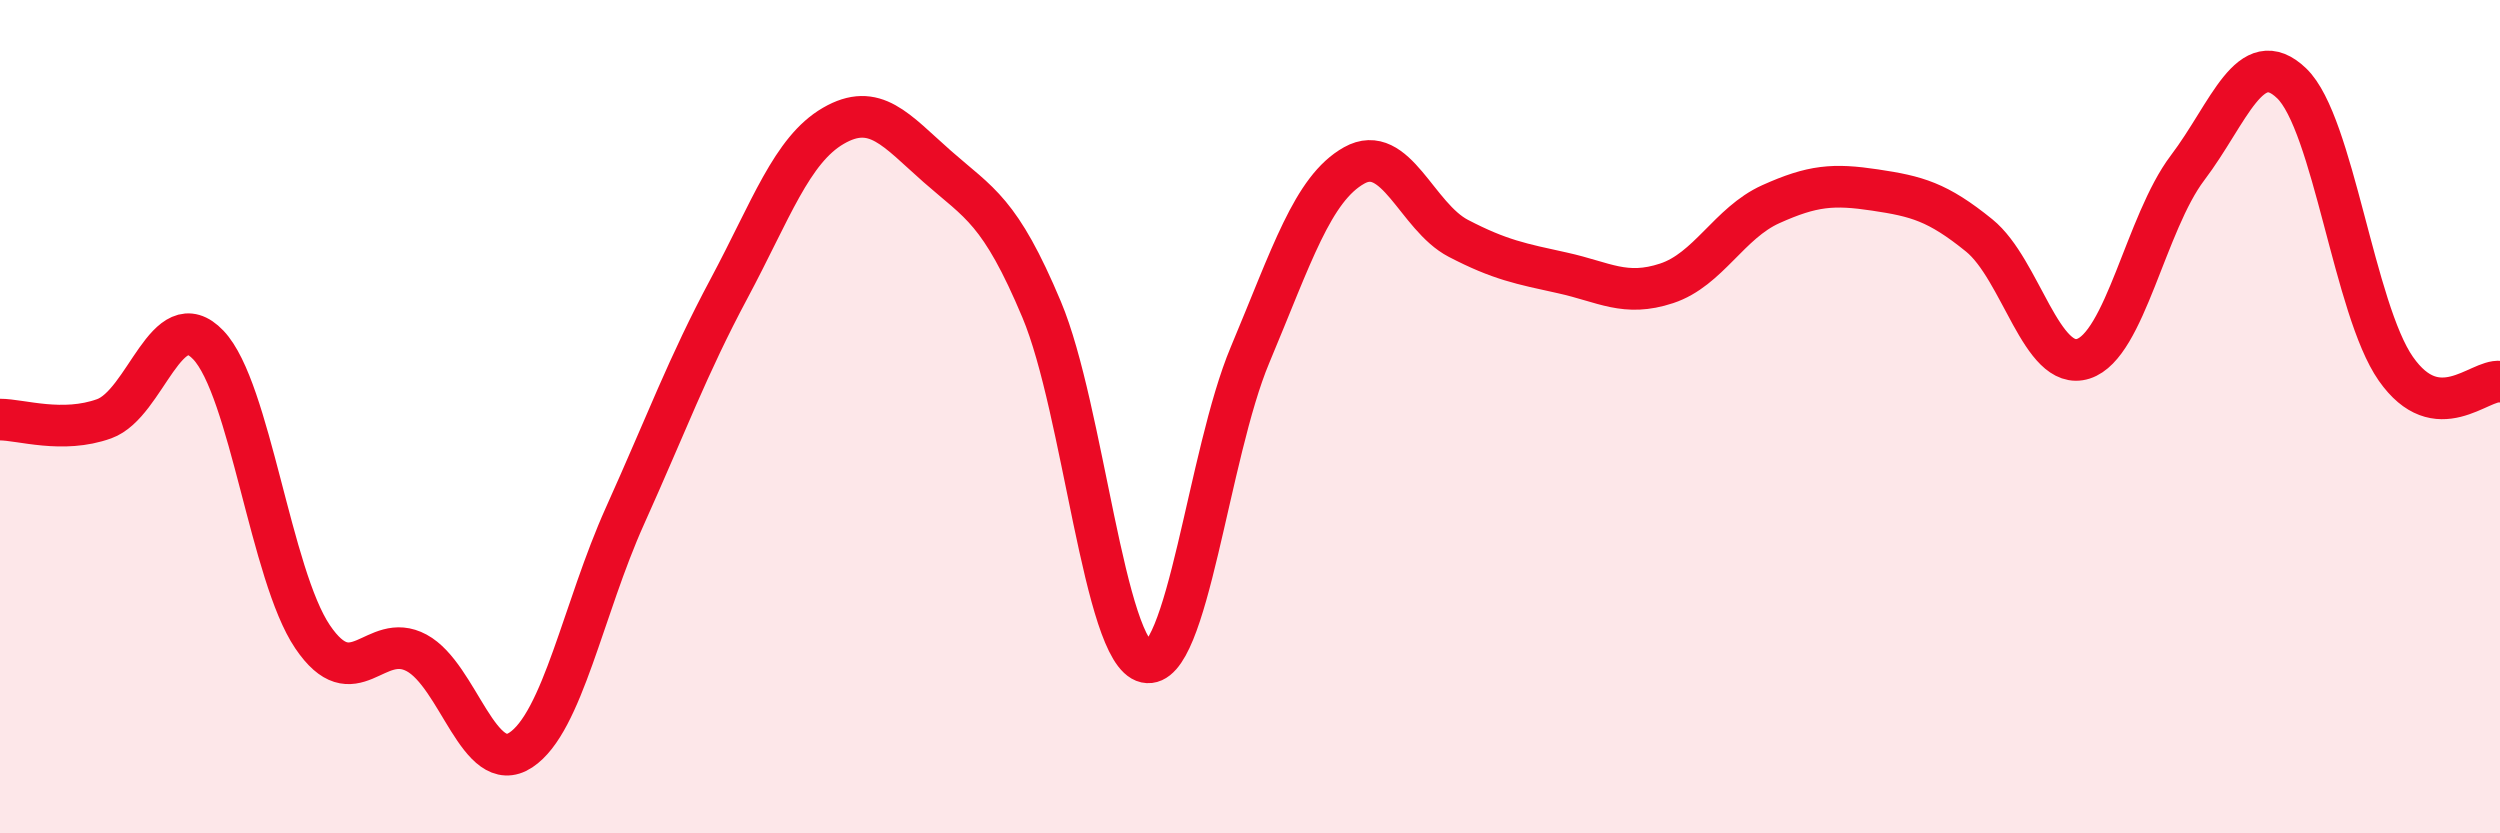 
    <svg width="60" height="20" viewBox="0 0 60 20" xmlns="http://www.w3.org/2000/svg">
      <path
        d="M 0,10.07 C 0.5,10.07 1.5,10.41 2.5,10.05 C 3.5,9.69 4,7.23 5,8.28 C 6,9.33 6.5,13.8 7.5,15.28 C 8.5,16.76 9,15.13 10,15.67 C 11,16.21 11.5,18.66 12.5,18 C 13.5,17.34 14,14.6 15,12.38 C 16,10.16 16.5,8.79 17.5,6.92 C 18.5,5.05 19,3.6 20,3.02 C 21,2.44 21.5,3.12 22.5,4 C 23.5,4.88 24,5.05 25,7.43 C 26,9.81 26.5,15.67 27.5,15.89 C 28.5,16.11 29,10.9 30,8.52 C 31,6.14 31.5,4.53 32.5,3.97 C 33.5,3.41 34,5.2 35,5.72 C 36,6.24 36.5,6.33 37.5,6.55 C 38.5,6.77 39,7.13 40,6.8 C 41,6.47 41.5,5.35 42.5,4.9 C 43.5,4.45 44,4.41 45,4.56 C 46,4.71 46.5,4.84 47.5,5.65 C 48.5,6.46 49,8.93 50,8.61 C 51,8.29 51.5,5.35 52.5,4.03 C 53.5,2.71 54,1.04 55,2 C 56,2.96 56.5,7.42 57.5,8.85 C 58.5,10.28 59.5,9.1 60,9.16L60 20L0 20Z"
        fill="#EB0A25"
        opacity="0.1"
        stroke-linecap="round"
        stroke-linejoin="round"
      />
      <path
        d="M 0,10.07 C 0.5,10.07 1.5,10.41 2.5,10.05 C 3.5,9.69 4,7.23 5,8.28 C 6,9.33 6.5,13.8 7.5,15.28 C 8.5,16.76 9,15.13 10,15.67 C 11,16.21 11.5,18.66 12.5,18 C 13.5,17.34 14,14.6 15,12.38 C 16,10.16 16.5,8.79 17.5,6.92 C 18.5,5.05 19,3.6 20,3.02 C 21,2.44 21.5,3.12 22.5,4 C 23.5,4.88 24,5.05 25,7.43 C 26,9.81 26.5,15.67 27.5,15.89 C 28.5,16.11 29,10.9 30,8.52 C 31,6.14 31.5,4.53 32.5,3.97 C 33.5,3.41 34,5.2 35,5.72 C 36,6.24 36.5,6.33 37.5,6.55 C 38.5,6.77 39,7.13 40,6.8 C 41,6.47 41.5,5.35 42.5,4.9 C 43.5,4.45 44,4.41 45,4.56 C 46,4.71 46.5,4.84 47.5,5.65 C 48.5,6.46 49,8.93 50,8.61 C 51,8.29 51.5,5.35 52.5,4.03 C 53.5,2.71 54,1.04 55,2 C 56,2.96 56.5,7.42 57.5,8.85 C 58.5,10.28 59.5,9.1 60,9.16"
        stroke="#EB0A25"
        stroke-width="1"
        fill="none"
        stroke-linecap="round"
        stroke-linejoin="round"
      />
    </svg>
  